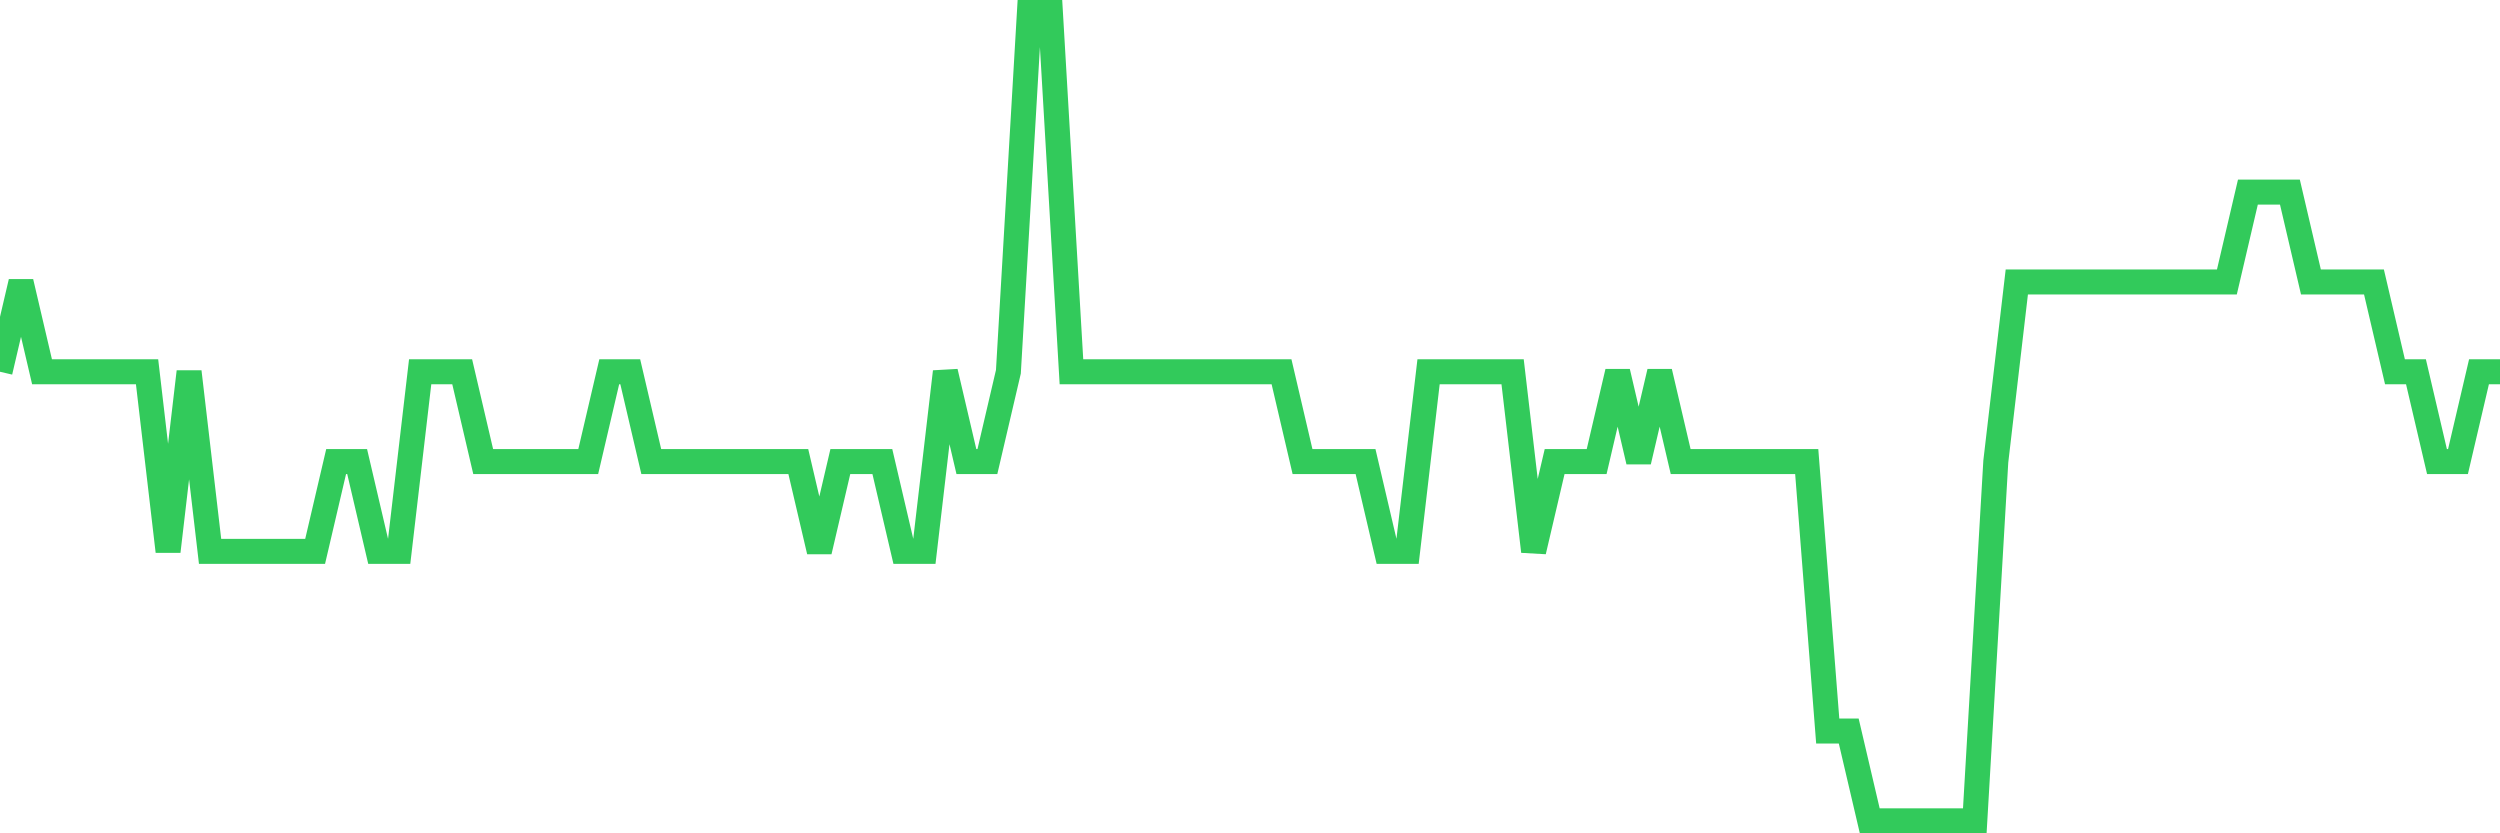 <svg
  xmlns="http://www.w3.org/2000/svg"
  xmlns:xlink="http://www.w3.org/1999/xlink"
  width="120"
  height="40"
  viewBox="0 0 120 40"
  preserveAspectRatio="none"
>
  <polyline
    points="0,17.844 1.008,13.533 2.017,17.844 3.025,17.844 4.034,17.844 5.042,17.844 6.05,17.844 7.059,17.844 8.067,26.467 9.076,17.844 10.084,26.467 11.092,26.467 12.101,26.467 13.109,26.467 14.118,26.467 15.126,26.467 16.134,22.156 17.143,22.156 18.151,26.467 19.16,26.467 20.168,17.844 21.176,17.844 22.185,17.844 23.193,22.156 24.202,22.156 25.21,22.156 26.218,22.156 27.227,22.156 28.235,22.156 29.244,17.844 30.252,17.844 31.261,22.156 32.269,22.156 33.277,22.156 34.286,22.156 35.294,22.156 36.303,22.156 37.311,22.156 38.319,22.156 39.328,26.467 40.336,22.156 41.345,22.156 42.353,22.156 43.361,26.467 44.37,26.467 45.378,17.844 46.387,22.156 47.395,22.156 48.403,17.844 49.412,0.6 50.42,0.6 51.429,17.844 52.437,17.844 53.445,17.844 54.454,17.844 55.462,17.844 56.471,17.844 57.479,17.844 58.487,17.844 59.496,17.844 60.504,17.844 61.513,17.844 62.521,22.156 63.529,22.156 64.538,22.156 65.546,22.156 66.555,26.467 67.563,26.467 68.571,17.844 69.58,17.844 70.588,17.844 71.597,17.844 72.605,17.844 73.613,26.467 74.622,22.156 75.63,22.156 76.639,22.156 77.647,17.844 78.655,22.156 79.664,17.844 80.672,22.156 81.681,22.156 82.689,22.156 83.697,22.156 84.706,22.156 85.714,22.156 86.723,22.156 87.731,35.089 88.739,35.089 89.748,39.4 90.756,39.4 91.765,39.4 92.773,39.4 93.782,39.4 94.79,39.4 95.798,22.156 96.807,13.533 97.815,13.533 98.824,13.533 99.832,13.533 100.84,13.533 101.849,13.533 102.857,13.533 103.866,13.533 104.874,13.533 105.882,13.533 106.891,13.533 107.899,9.222 108.908,9.222 109.916,9.222 110.924,13.533 111.933,13.533 112.941,13.533 113.95,13.533 114.958,17.844 115.966,17.844 116.975,22.156 117.983,22.156 118.992,17.844 120,17.844"
    fill="none"
    stroke="#32ca5b"
    stroke-width="1.2"
  >
  </polyline>
</svg>